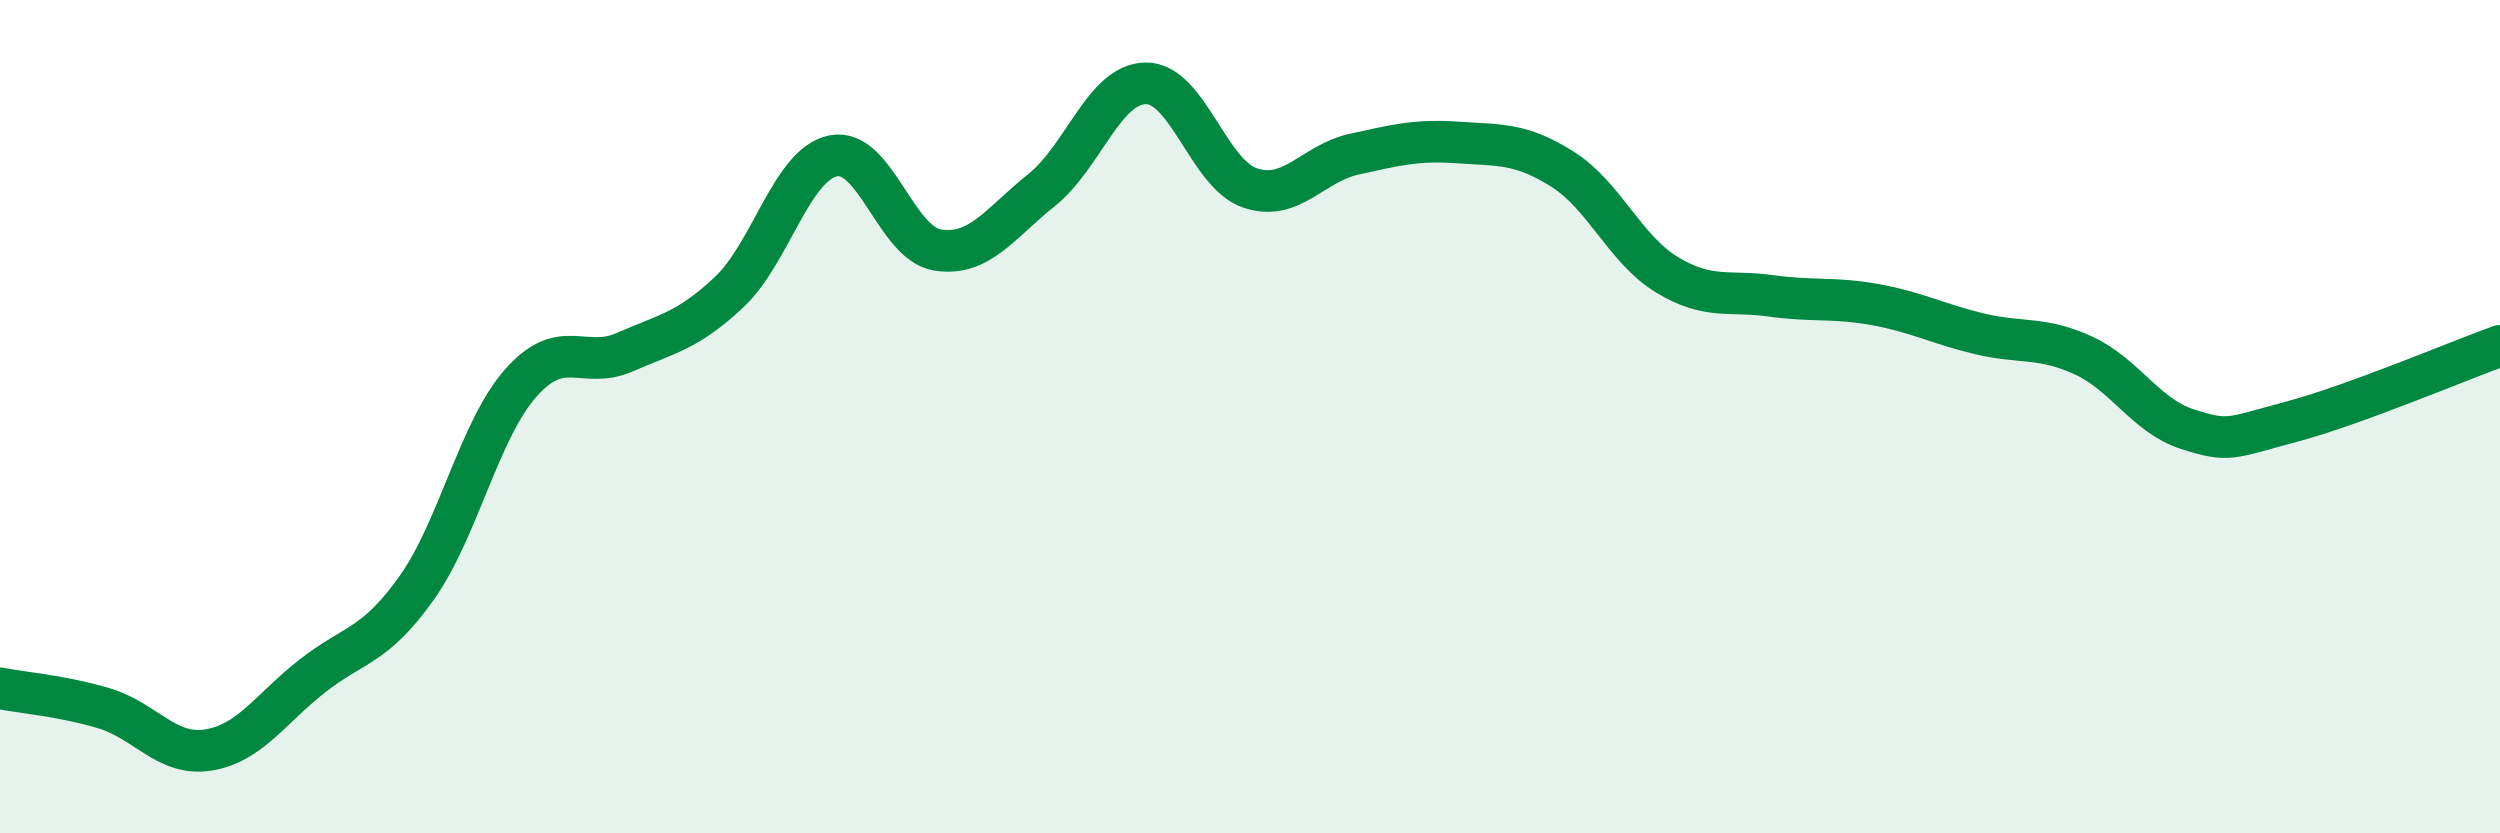 
    <svg width="60" height="20" viewBox="0 0 60 20" xmlns="http://www.w3.org/2000/svg">
      <path
        d="M 0,16.52 C 0.5,16.62 1.5,16.7 2.5,17 C 3.5,17.3 4,18.16 5,18 C 6,17.84 6.5,17 7.5,16.22 C 8.5,15.44 9,15.52 10,14.11 C 11,12.7 11.5,10.32 12.5,9.19 C 13.5,8.06 14,8.89 15,8.45 C 16,8.01 16.5,7.95 17.5,7.01 C 18.5,6.07 19,3.94 20,3.74 C 21,3.54 21.5,5.84 22.5,6 C 23.5,6.16 24,5.36 25,4.56 C 26,3.76 26.5,2.01 27.5,2 C 28.5,1.99 29,4.17 30,4.51 C 31,4.85 31.5,3.92 32.5,3.7 C 33.5,3.48 34,3.35 35,3.42 C 36,3.49 36.5,3.43 37.5,4.06 C 38.5,4.69 39,5.98 40,6.59 C 41,7.2 41.5,6.96 42.5,7.1 C 43.5,7.24 44,7.13 45,7.31 C 46,7.49 46.5,7.77 47.5,8.01 C 48.5,8.25 49,8.07 50,8.53 C 51,8.99 51.5,9.98 52.5,10.3 C 53.5,10.62 53.5,10.52 55,10.12 C 56.5,9.72 59,8.66 60,8.3L60 20L0 20Z"
        fill="#008740"
        opacity="0.1"
        stroke-linecap="round"
        stroke-linejoin="round"
      />
      <path
        d="M 0,16.52 C 0.5,16.62 1.5,16.7 2.5,17 C 3.5,17.3 4,18.16 5,18 C 6,17.84 6.5,17 7.5,16.22 C 8.5,15.44 9,15.52 10,14.11 C 11,12.7 11.5,10.32 12.5,9.19 C 13.5,8.06 14,8.89 15,8.45 C 16,8.01 16.5,7.95 17.5,7.01 C 18.5,6.07 19,3.94 20,3.74 C 21,3.54 21.5,5.84 22.5,6 C 23.5,6.16 24,5.36 25,4.56 C 26,3.76 26.5,2.01 27.5,2 C 28.5,1.99 29,4.17 30,4.51 C 31,4.85 31.5,3.92 32.5,3.7 C 33.5,3.48 34,3.35 35,3.42 C 36,3.49 36.5,3.43 37.5,4.06 C 38.5,4.69 39,5.98 40,6.59 C 41,7.2 41.5,6.96 42.5,7.1 C 43.5,7.24 44,7.13 45,7.31 C 46,7.49 46.5,7.77 47.5,8.01 C 48.5,8.25 49,8.07 50,8.53 C 51,8.99 51.5,9.98 52.5,10.3 C 53.5,10.62 53.5,10.52 55,10.12 C 56.5,9.72 59,8.66 60,8.3"
        stroke="#008740"
        stroke-width="1"
        fill="none"
        stroke-linecap="round"
        stroke-linejoin="round"
      />
    </svg>
  